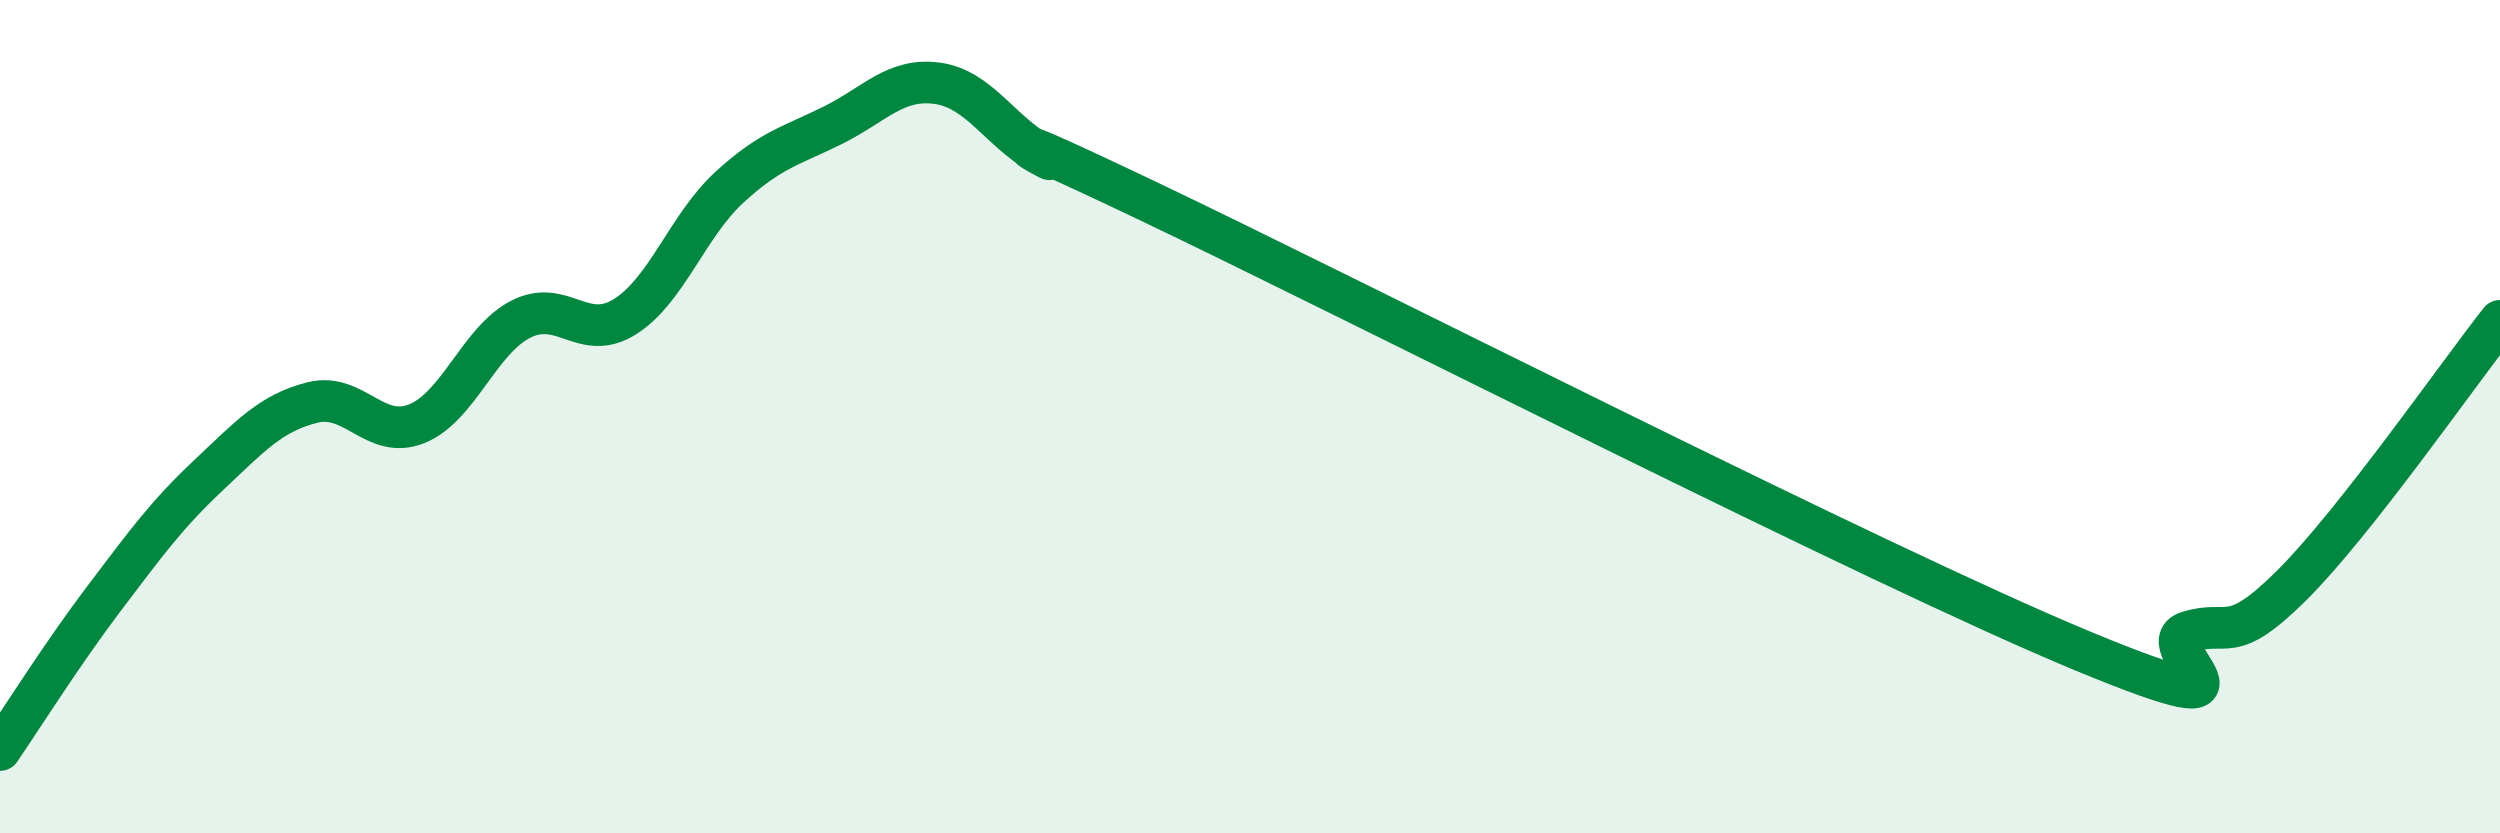 
    <svg width="60" height="20" viewBox="0 0 60 20" xmlns="http://www.w3.org/2000/svg">
      <path
        d="M 0,18 C 0.5,17.27 1.5,15.68 2.5,14.36 C 3.5,13.04 4,12.35 5,11.41 C 6,10.47 6.5,9.91 7.5,9.66 C 8.5,9.41 9,10.57 10,10.17 C 11,9.77 11.5,8.17 12.5,7.66 C 13.5,7.15 14,8.23 15,7.6 C 16,6.97 16.5,5.42 17.5,4.5 C 18.5,3.58 19,3.5 20,3 C 21,2.5 21.5,1.86 22.5,2 C 23.5,2.14 24,3.15 25,3.71 C 26,4.27 22.5,2.42 27.5,4.8 C 32.5,7.18 45,13.56 50,15.63 C 55,17.7 51.5,15.49 52.5,15.17 C 53.5,14.85 53.5,15.54 55,14.05 C 56.5,12.56 59,8.97 60,7.7L60 20L0 20Z"
        fill="#008740"
        opacity="0.1"
        stroke-linecap="round"
        stroke-linejoin="round"
      />
      <path
        d="M 0,18 C 0.5,17.27 1.5,15.68 2.5,14.36 C 3.5,13.04 4,12.35 5,11.41 C 6,10.47 6.5,9.91 7.5,9.66 C 8.5,9.41 9,10.57 10,10.17 C 11,9.77 11.5,8.17 12.5,7.66 C 13.5,7.15 14,8.23 15,7.6 C 16,6.97 16.5,5.42 17.5,4.5 C 18.5,3.58 19,3.5 20,3 C 21,2.5 21.5,1.86 22.5,2 C 23.5,2.14 24,3.15 25,3.71 C 26,4.27 22.5,2.42 27.5,4.8 C 32.5,7.18 45,13.56 50,15.63 C 55,17.7 51.5,15.49 52.5,15.17 C 53.5,14.85 53.5,15.54 55,14.05 C 56.5,12.56 59,8.97 60,7.7"
        stroke="#008740"
        stroke-width="1"
        fill="none"
        stroke-linecap="round"
        stroke-linejoin="round"
      />
    </svg>
  
